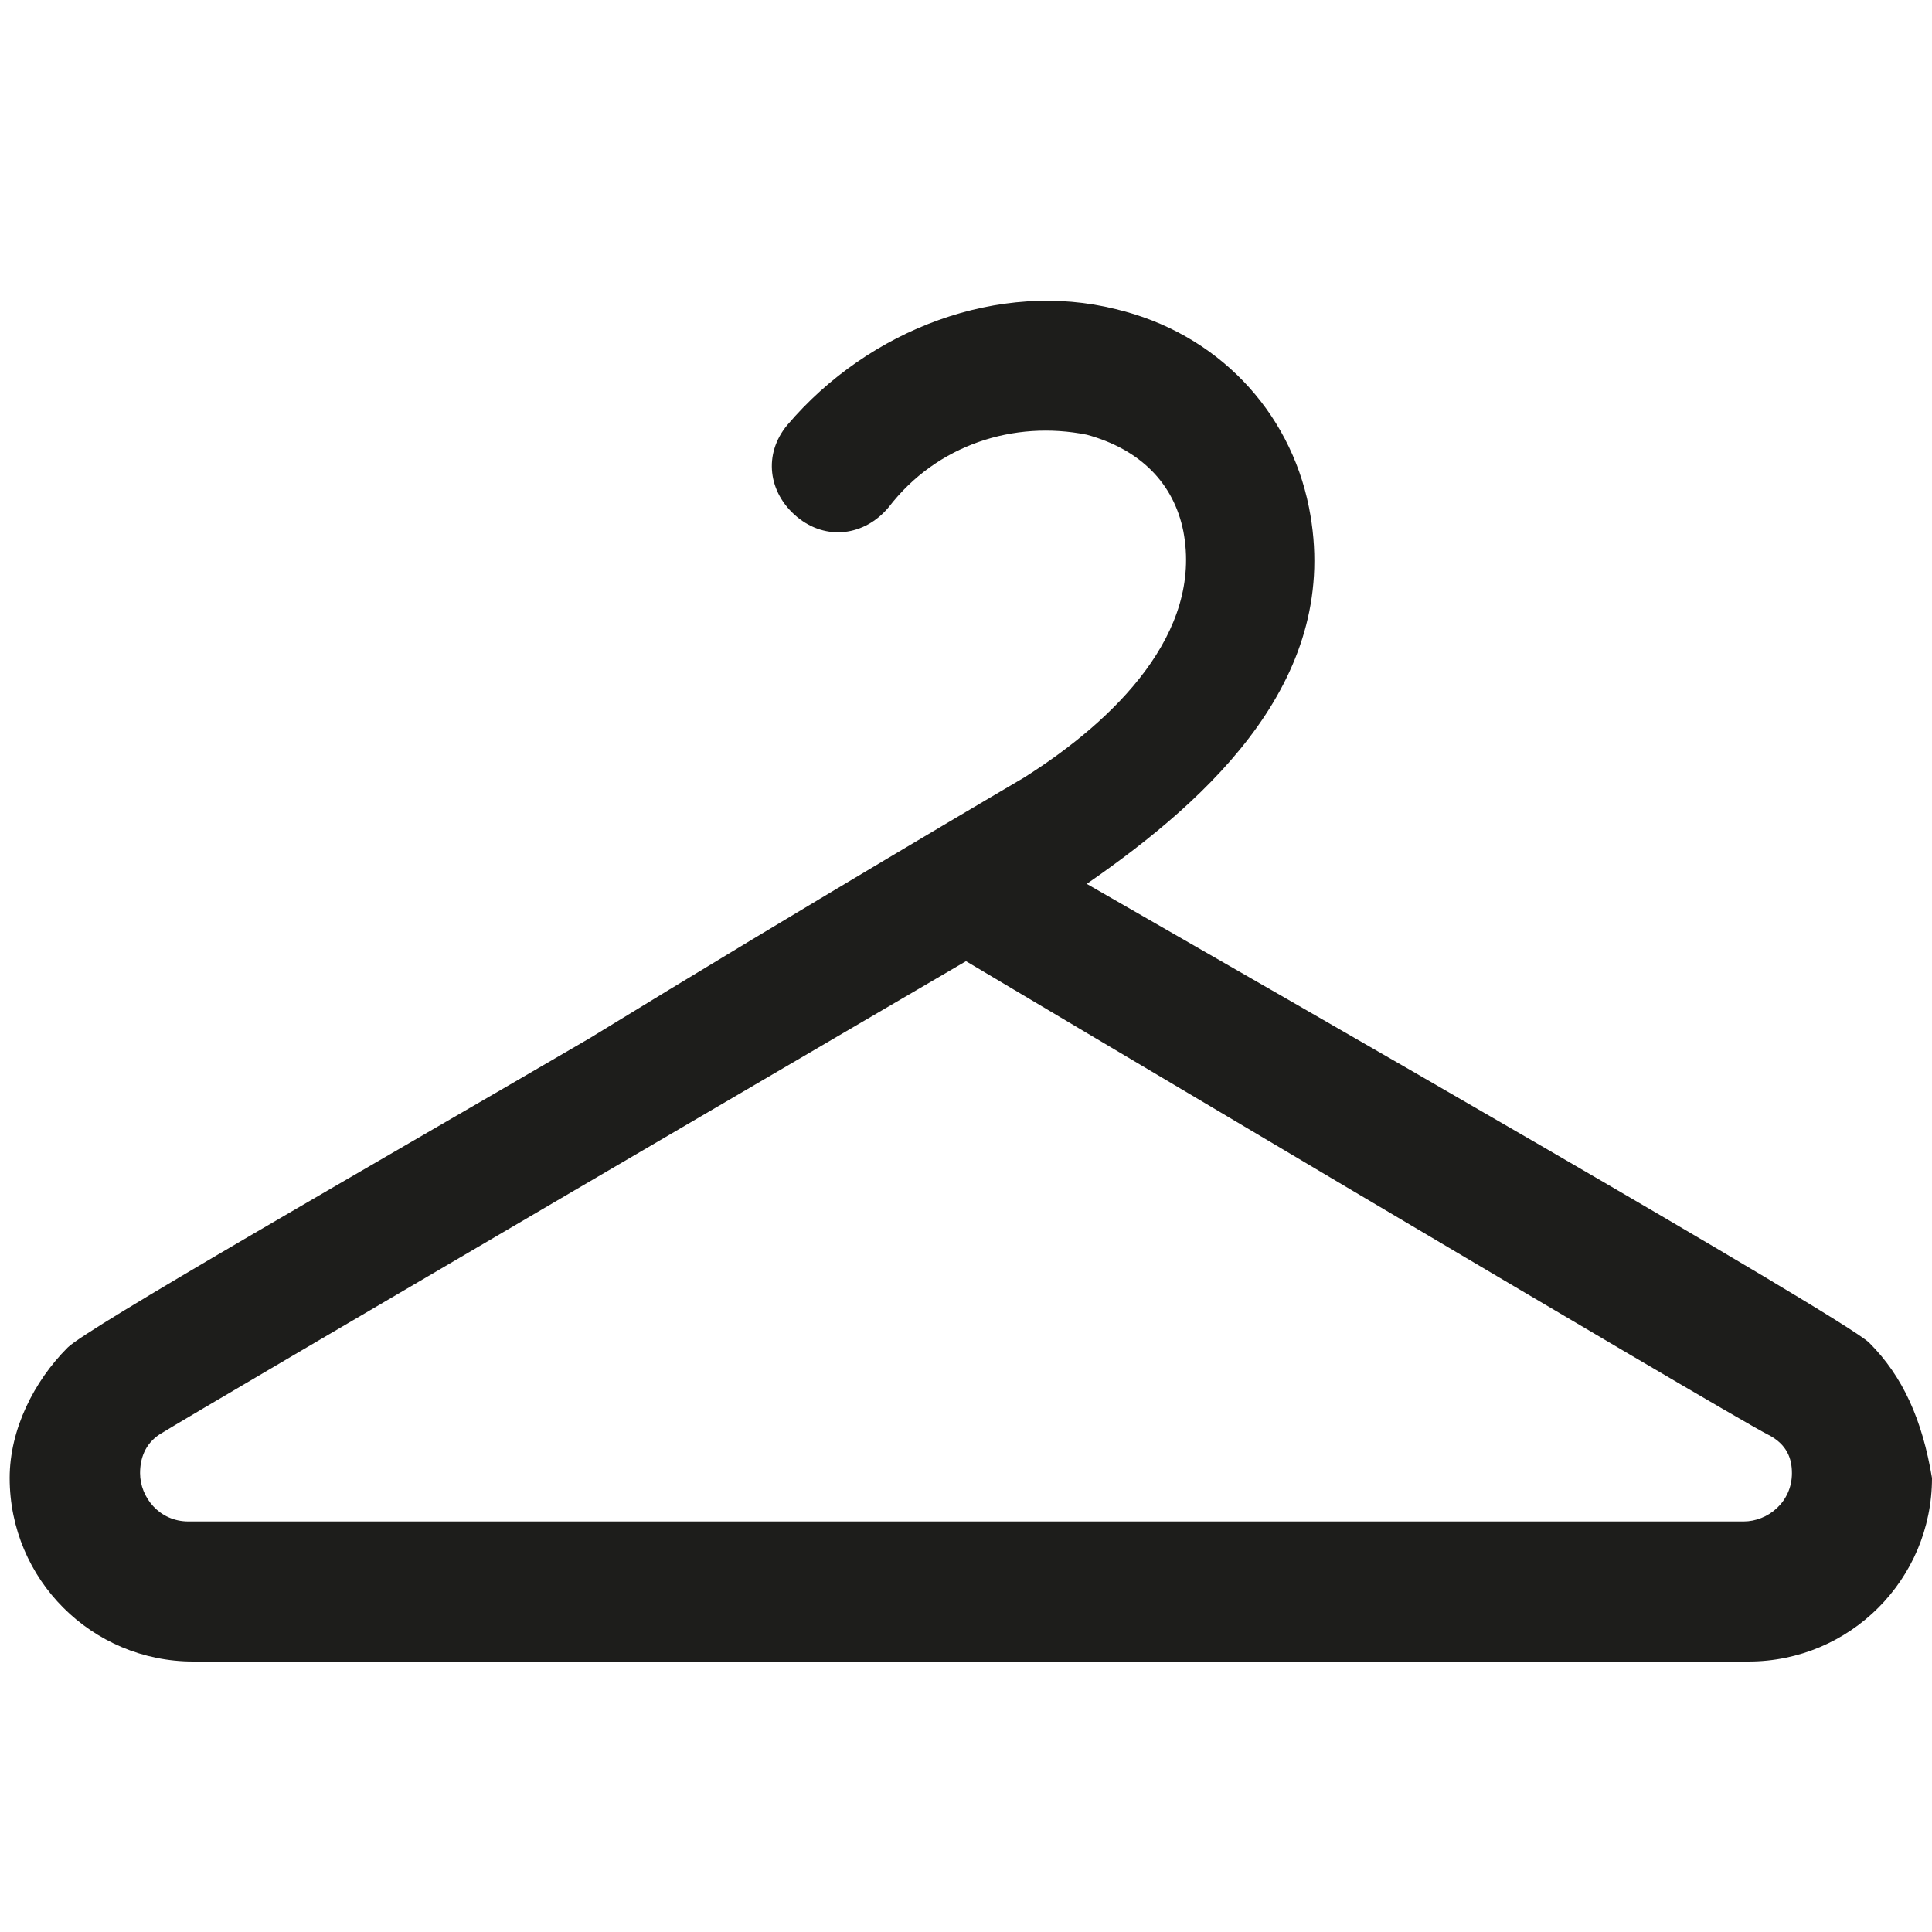 <?xml version="1.0" encoding="utf-8"?>
<!-- Generator: Adobe Illustrator 26.3.1, SVG Export Plug-In . SVG Version: 6.00 Build 0)  -->
<svg version="1.1" id="three-o-clock-clock" xmlns="http://www.w3.org/2000/svg" xmlns:xlink="http://www.w3.org/1999/xlink"
	 x="0px" y="0px" viewBox="0 0 40 40" style="enable-background:new 0 0 40 40;" xml:space="preserve">
<style type="text/css">
	.st0{fill:#1D1D1B;}
</style>
<path class="st0" d="M37.1,30.5c0,0.6-0.5,1-1,1H3.9c-0.6,0-1-0.5-1-1c0-0.3,0.1-0.6,0.4-0.8C4.1,29.2,20,19.9,20,19.9
	s15.8,9.4,16.6,9.8C37,29.9,37.1,30.2,37.1,30.5 M38.7,27.8c-0.5-0.5-12.2-7.2-16.2-9.5c2.6-1.8,5.3-4.3,4.6-7.8
	c-0.4-2-1.9-3.6-4-4.1c-2.4-0.6-5.1,0.4-6.8,2.4c-0.5,0.6-0.4,1.4,0.2,1.9c0.6,0.5,1.4,0.4,1.9-0.2c1-1.3,2.6-1.8,4.1-1.5
	c1.1,0.3,1.8,1,2,2c0.4,2.1-1.4,3.9-3.3,5.1c0,0-4.6,2.7-9,5.4c-4.8,2.8-10.4,6-10.8,6.4c-0.7,0.7-1.2,1.7-1.2,2.7
	c0,2.1,1.7,3.8,3.8,3.8h32.2c2.1,0,3.8-1.7,3.8-3.8C39.8,29.4,39.4,28.5,38.7,27.8"/>
</svg>
